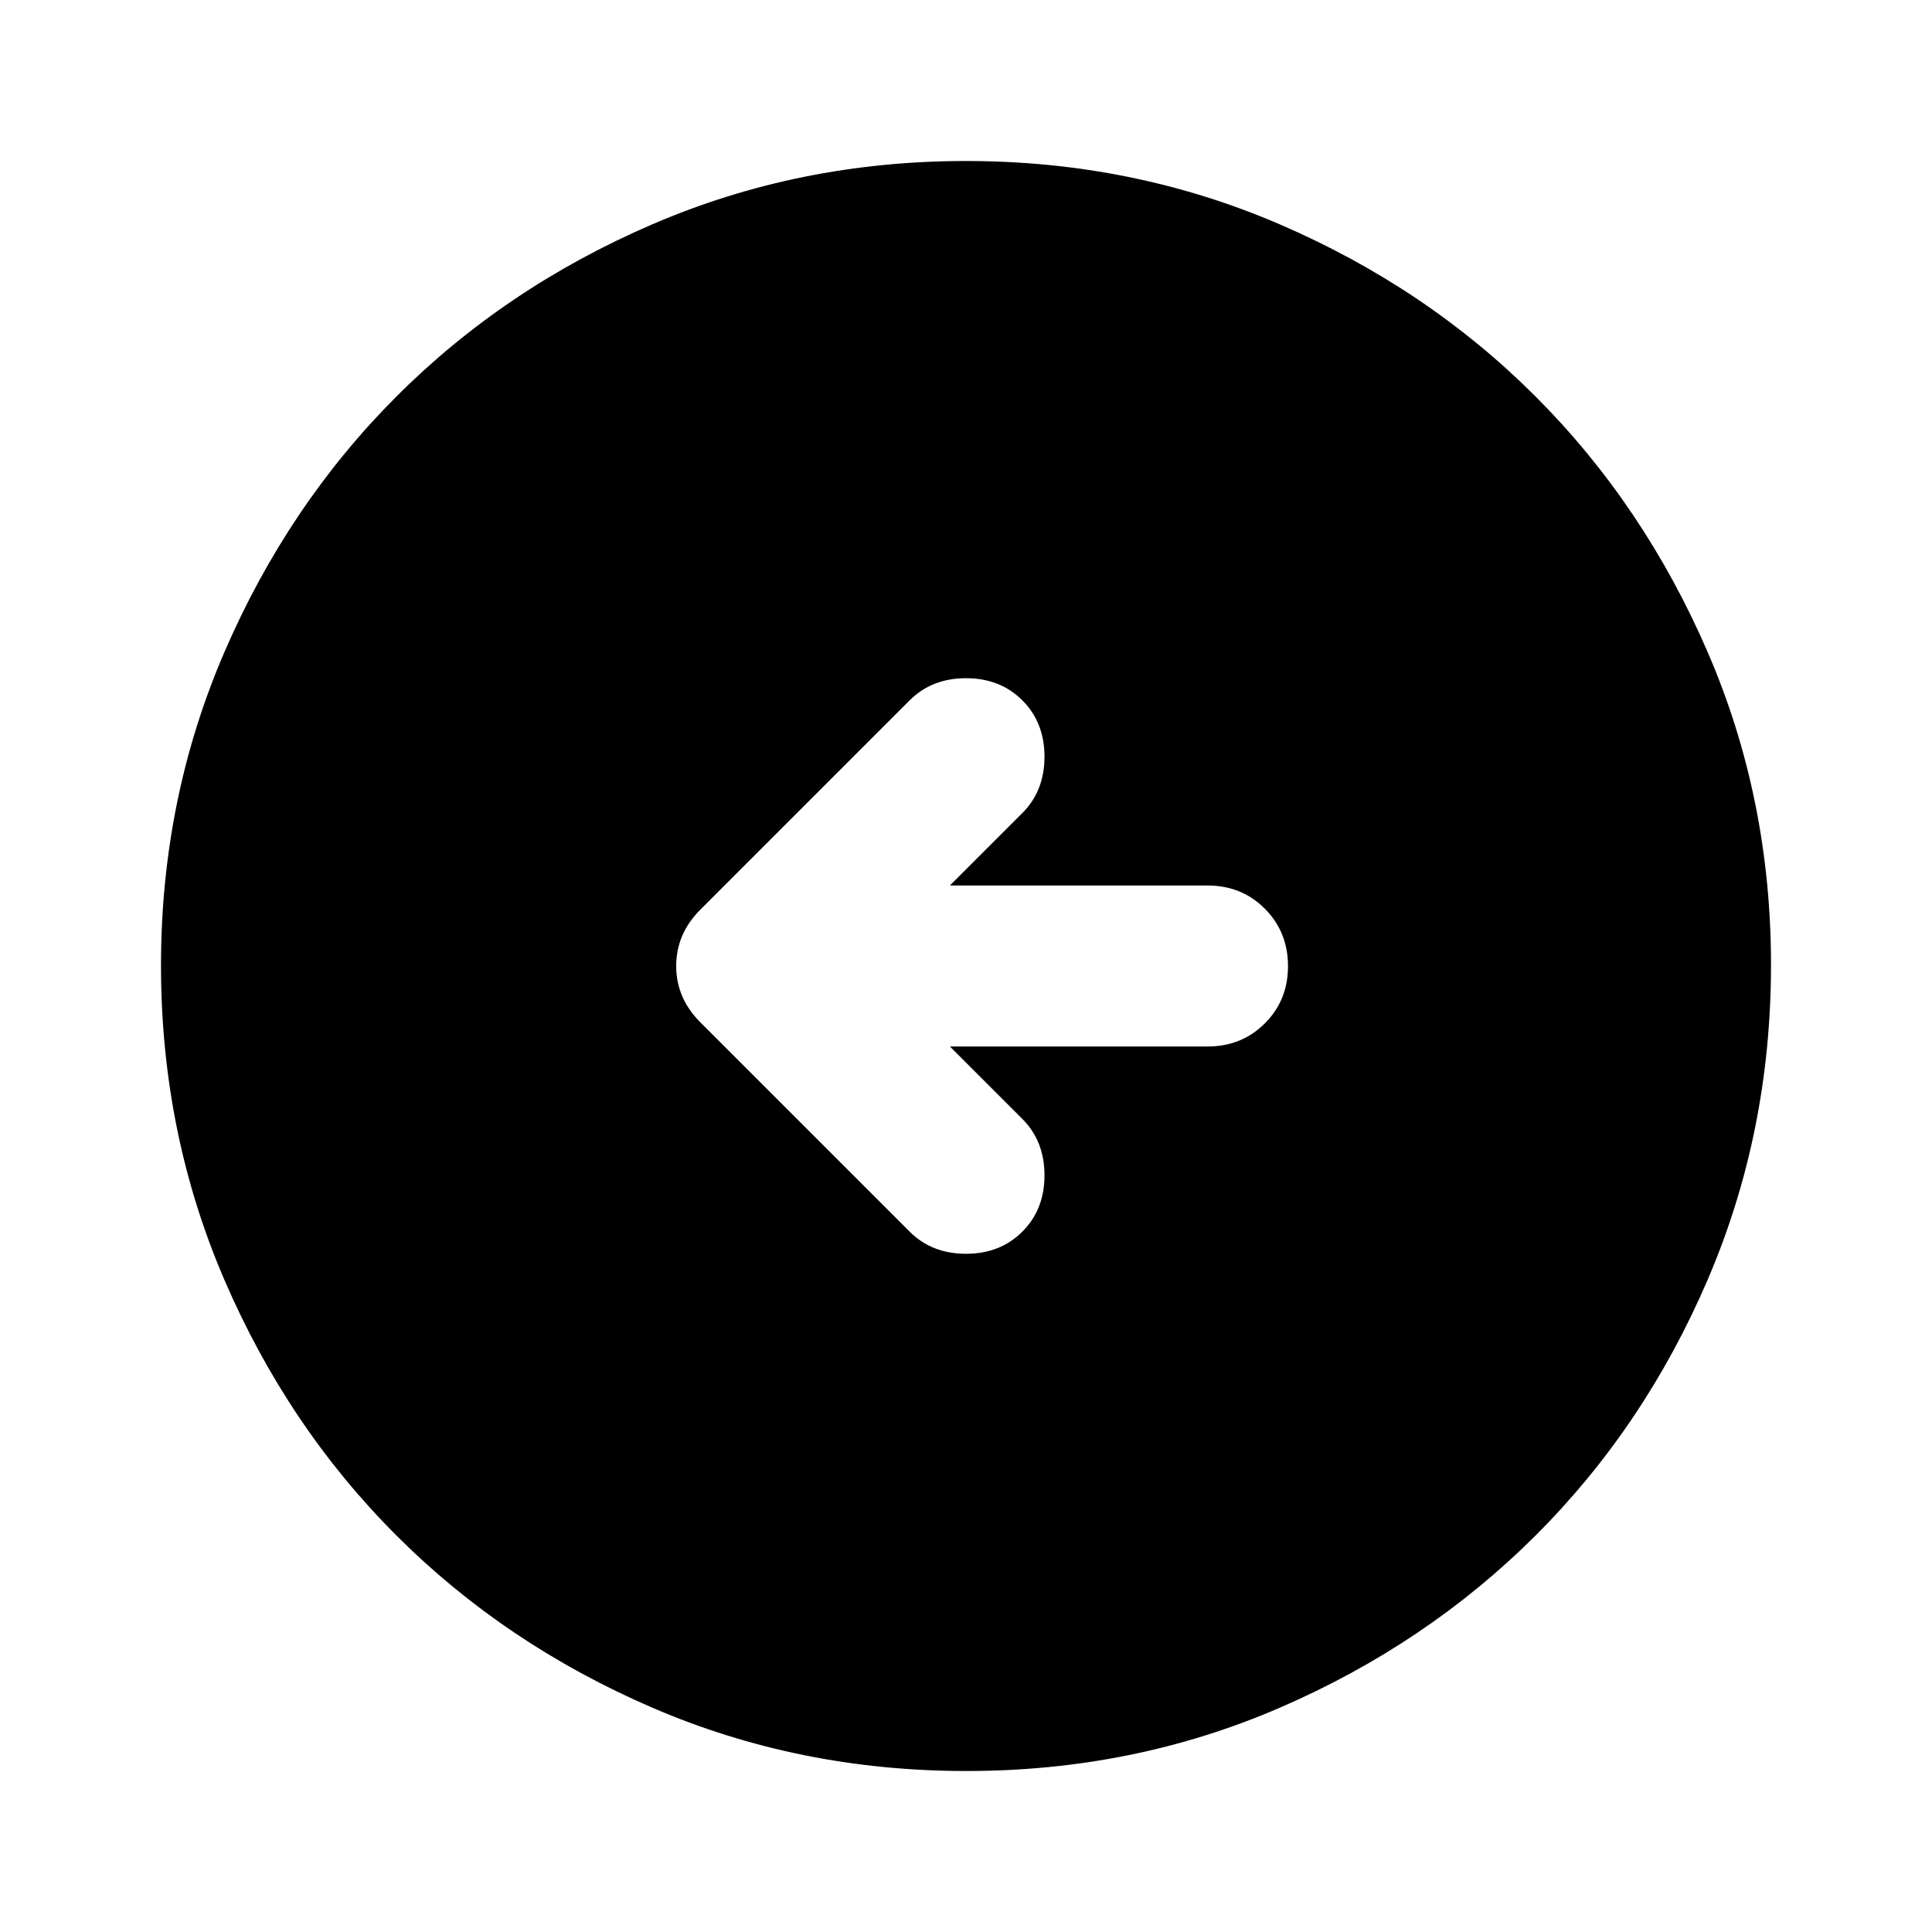 <?xml version="1.0" encoding="utf-8"?>
<!-- Generator: www.svgicons.com -->
<svg xmlns="http://www.w3.org/2000/svg" width="800" height="800" viewBox="0 0 24 24">
<path fill="currentColor" d="M11.8 13H15q.425 0 .713-.288T16 12t-.288-.712T15 11h-3.2l.9-.9q.275-.275.275-.7t-.275-.7t-.7-.275t-.7.275l-2.6 2.6q-.3.3-.3.7t.3.7l2.6 2.6q.275.275.7.275t.7-.275t.275-.7t-.275-.7zm.2 9q-2.075 0-3.9-.788t-3.175-2.137T2.788 15.9T2 12t.788-3.9t2.137-3.175T8.1 2.788T12 2t3.9.788t3.175 2.137T21.213 8.1T22 12t-.788 3.9t-2.137 3.175t-3.175 2.138T12 22"/>
</svg>